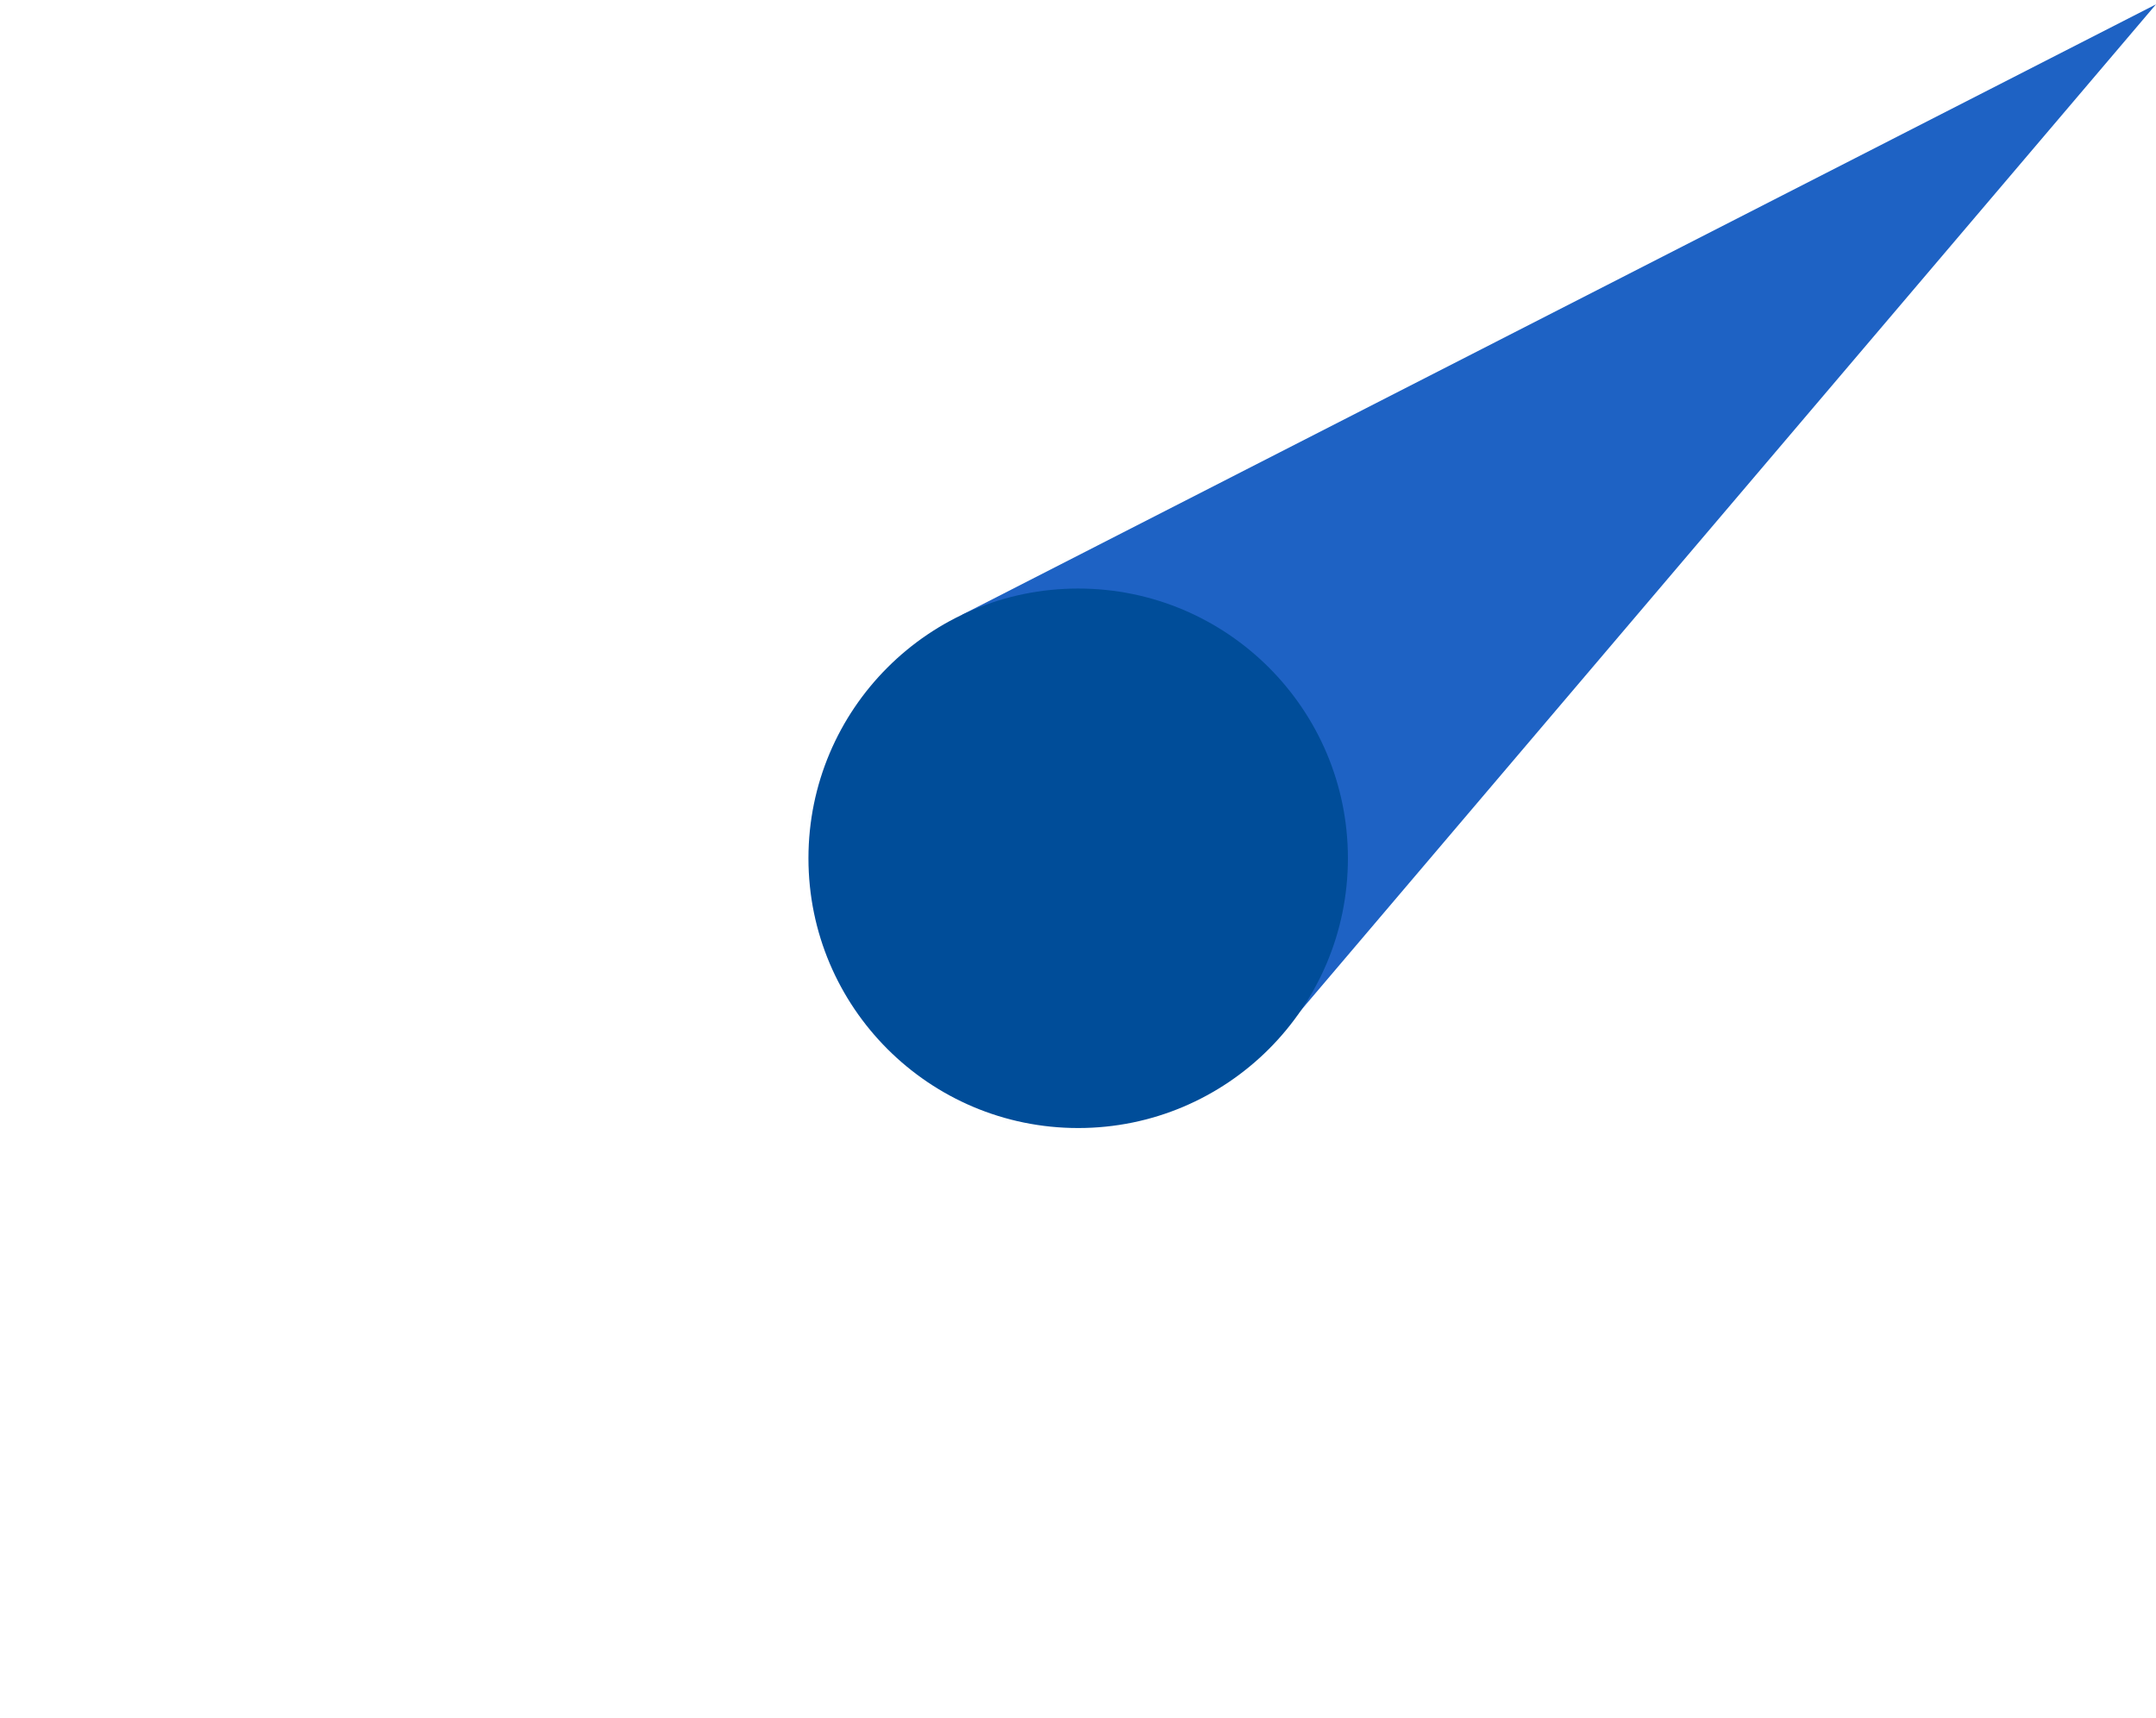 <?xml version="1.0" encoding="UTF-8"?> <svg xmlns="http://www.w3.org/2000/svg" id="Layer_1" data-name="Layer 1" viewBox="0 0 666.79 531.27"><defs><style>.cls-1{fill:#1e62c4;}.cls-2{fill:#004d99;}</style></defs><title>Artboard 2</title><polygon class="cls-1" points="666.79 1.34 666.79 1.34 297.6 190.09 396.05 319.86 666.79 1.34"></polygon><circle class="cls-2" cx="333.45" cy="265.43" r="83.42"></circle></svg> 